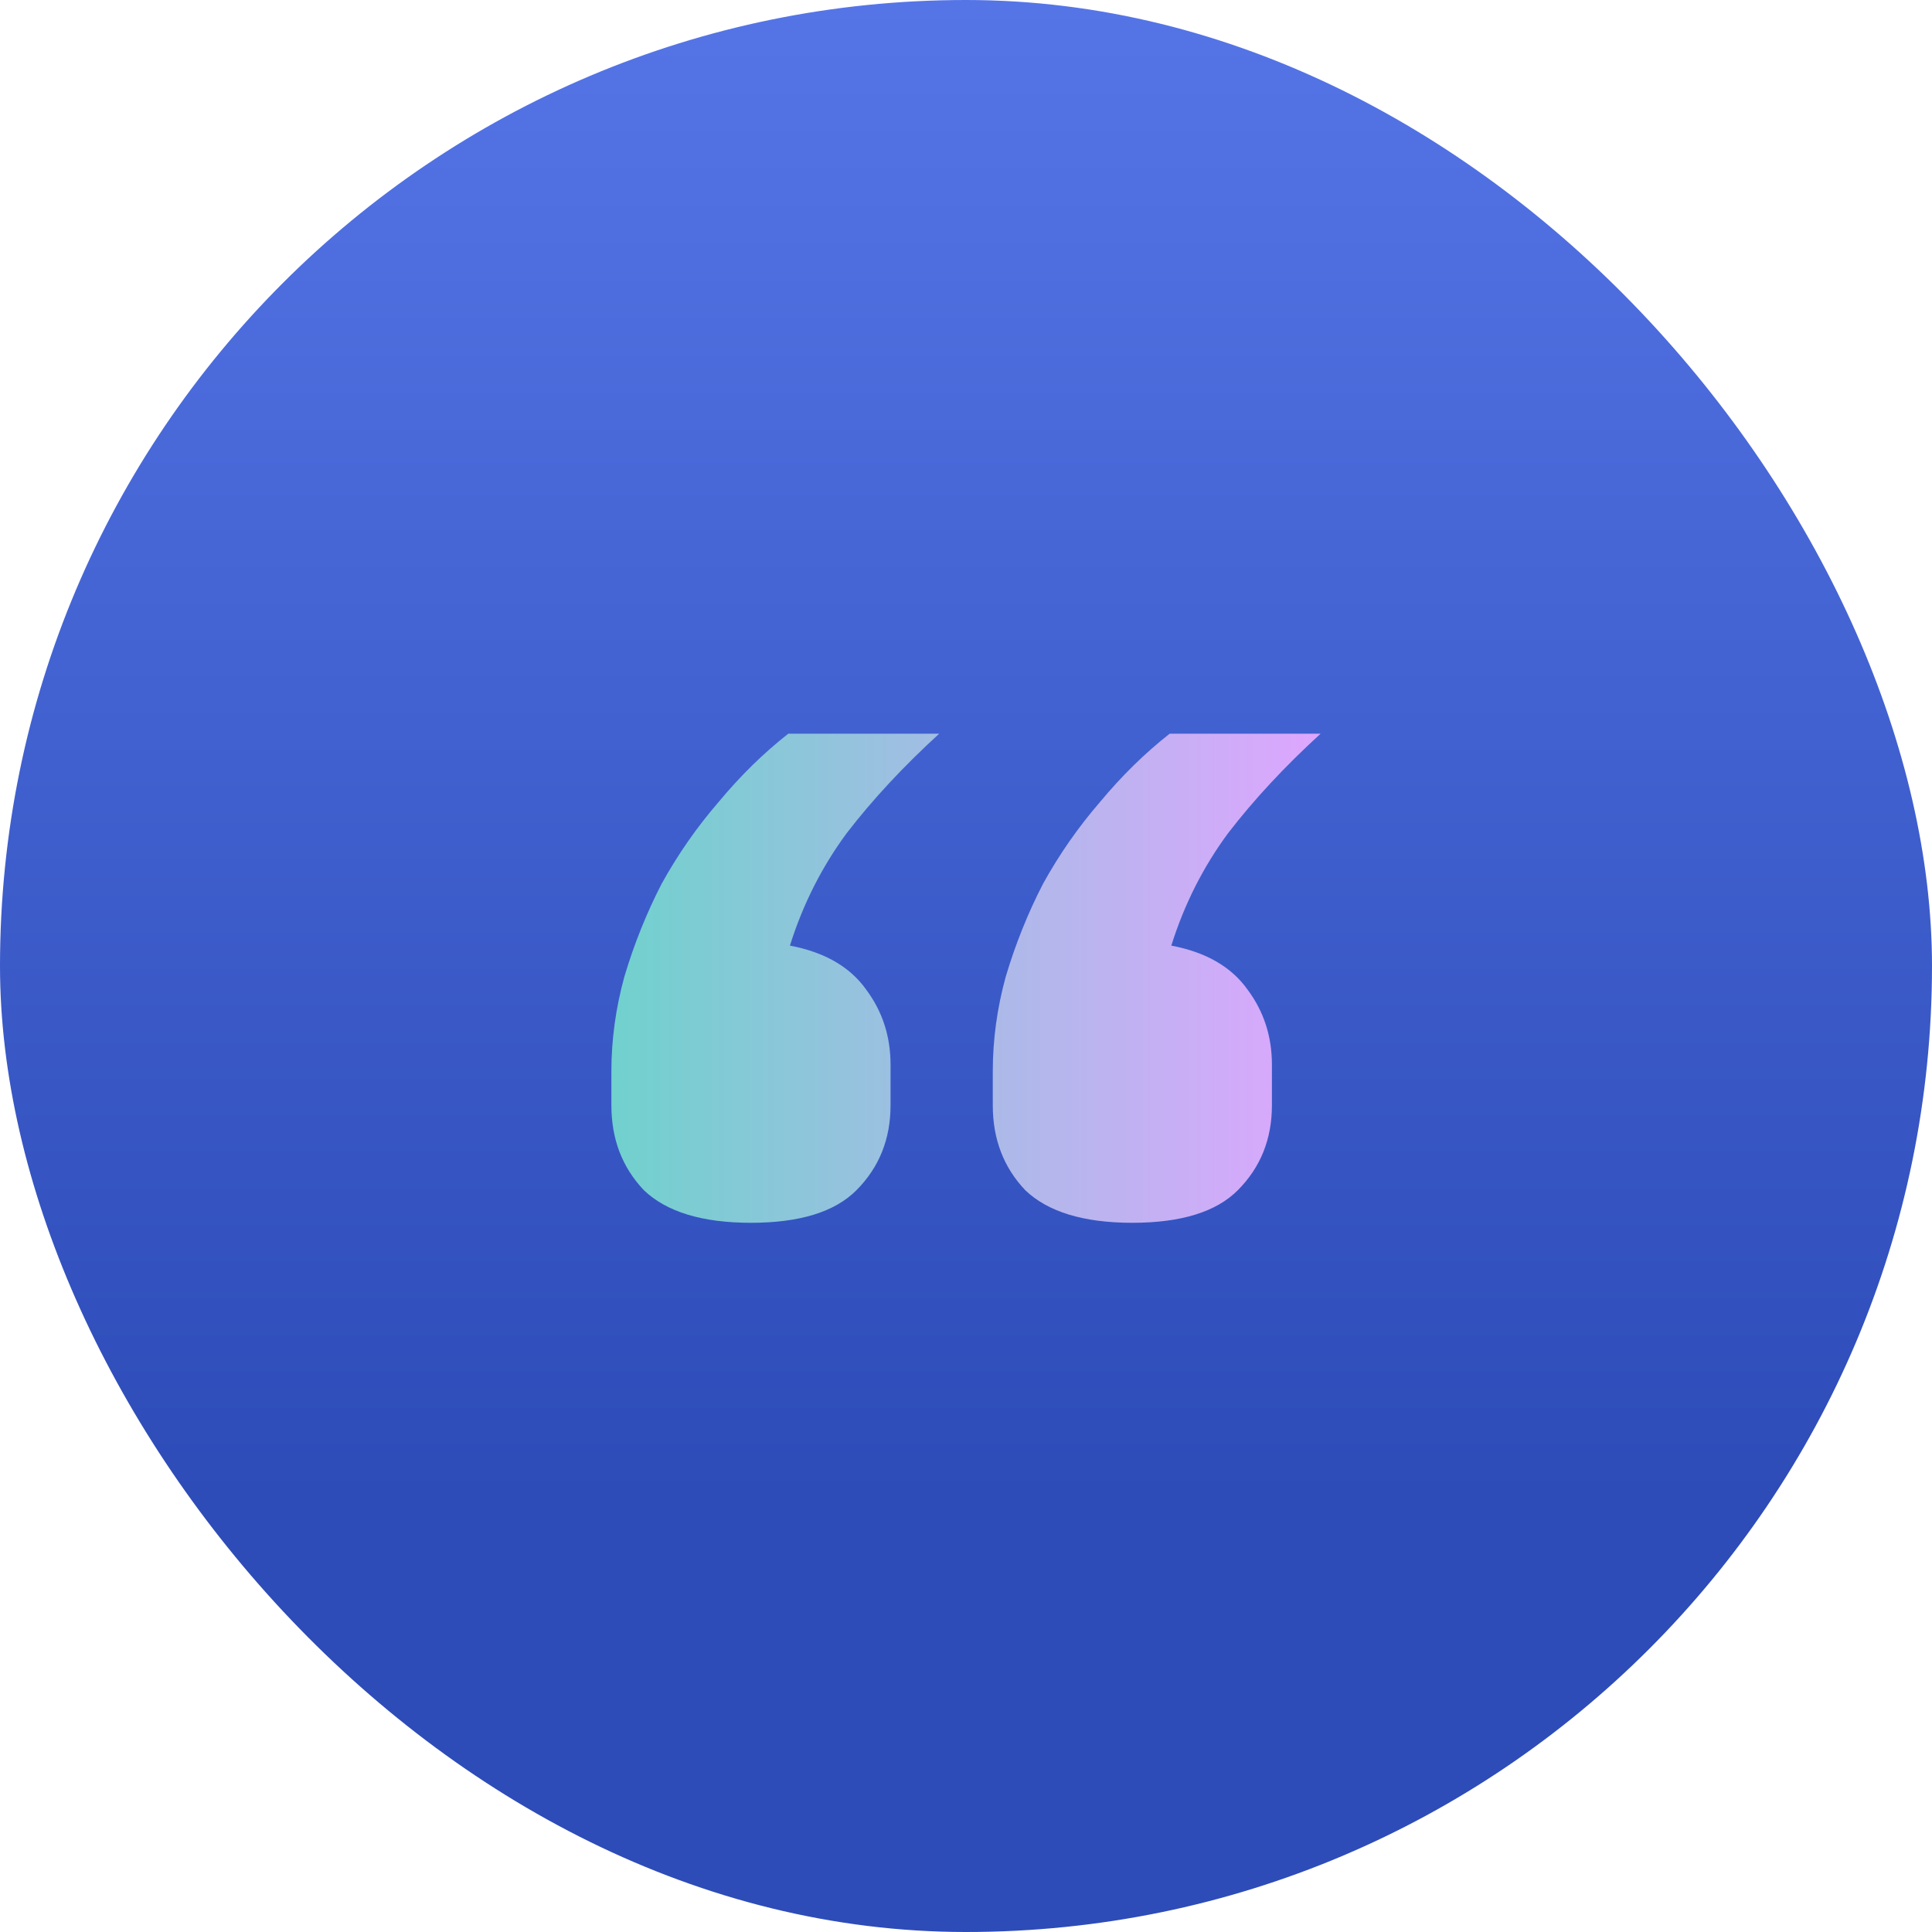 <svg xmlns="http://www.w3.org/2000/svg" width="73" height="73" viewBox="0 0 73 73" fill="none"><rect width="73" height="73" rx="36.5" fill="url(#paint0_linear_187_1986)"></rect><path d="M28.375 46.203C26.535 46.203 25.186 45.792 24.328 44.971C23.51 44.108 23.101 43.04 23.101 41.767V40.474C23.101 39.283 23.265 38.092 23.592 36.901C23.96 35.669 24.43 34.498 25.002 33.389C25.616 32.28 26.331 31.254 27.148 30.309C27.966 29.323 28.845 28.461 29.785 27.722H35.488C34.139 28.954 32.974 30.206 31.993 31.48C31.053 32.753 30.337 34.169 29.847 35.73C31.155 35.977 32.116 36.531 32.729 37.393C33.342 38.215 33.649 39.159 33.649 40.227V41.767C33.649 43.04 33.219 44.108 32.361 44.971C31.543 45.792 30.215 46.203 28.375 46.203ZM42.785 46.203C40.946 46.203 39.597 45.792 38.738 44.971C37.921 44.108 37.512 43.04 37.512 41.767V40.474C37.512 39.283 37.675 38.092 38.002 36.901C38.37 35.669 38.84 34.498 39.413 33.389C40.026 32.28 40.742 31.254 41.559 30.309C42.377 29.323 43.256 28.461 44.196 27.722H49.899C48.55 28.954 47.385 30.206 46.404 31.48C45.463 32.753 44.748 34.169 44.257 35.73C45.565 35.977 46.526 36.531 47.139 37.393C47.752 38.215 48.059 39.159 48.059 40.227V41.767C48.059 43.04 47.63 44.108 46.771 44.971C45.954 45.792 44.625 46.203 42.785 46.203Z" fill="url(#paint1_linear_187_1986)"></path><defs><linearGradient id="paint0_linear_187_1986" x1="36.5" y1="0" x2="36.5" y2="73" gradientUnits="userSpaceOnUse"><stop stop-color="#5575E7"></stop><stop offset="0.776" stop-color="#2D4CB8"></stop></linearGradient><linearGradient id="paint1_linear_187_1986" x1="23.101" y1="36.962" x2="49.899" y2="36.962" gradientUnits="userSpaceOnUse"><stop stop-color="#70D1CD"></stop><stop offset="1" stop-color="#DEA6FF"></stop></linearGradient></defs></svg>